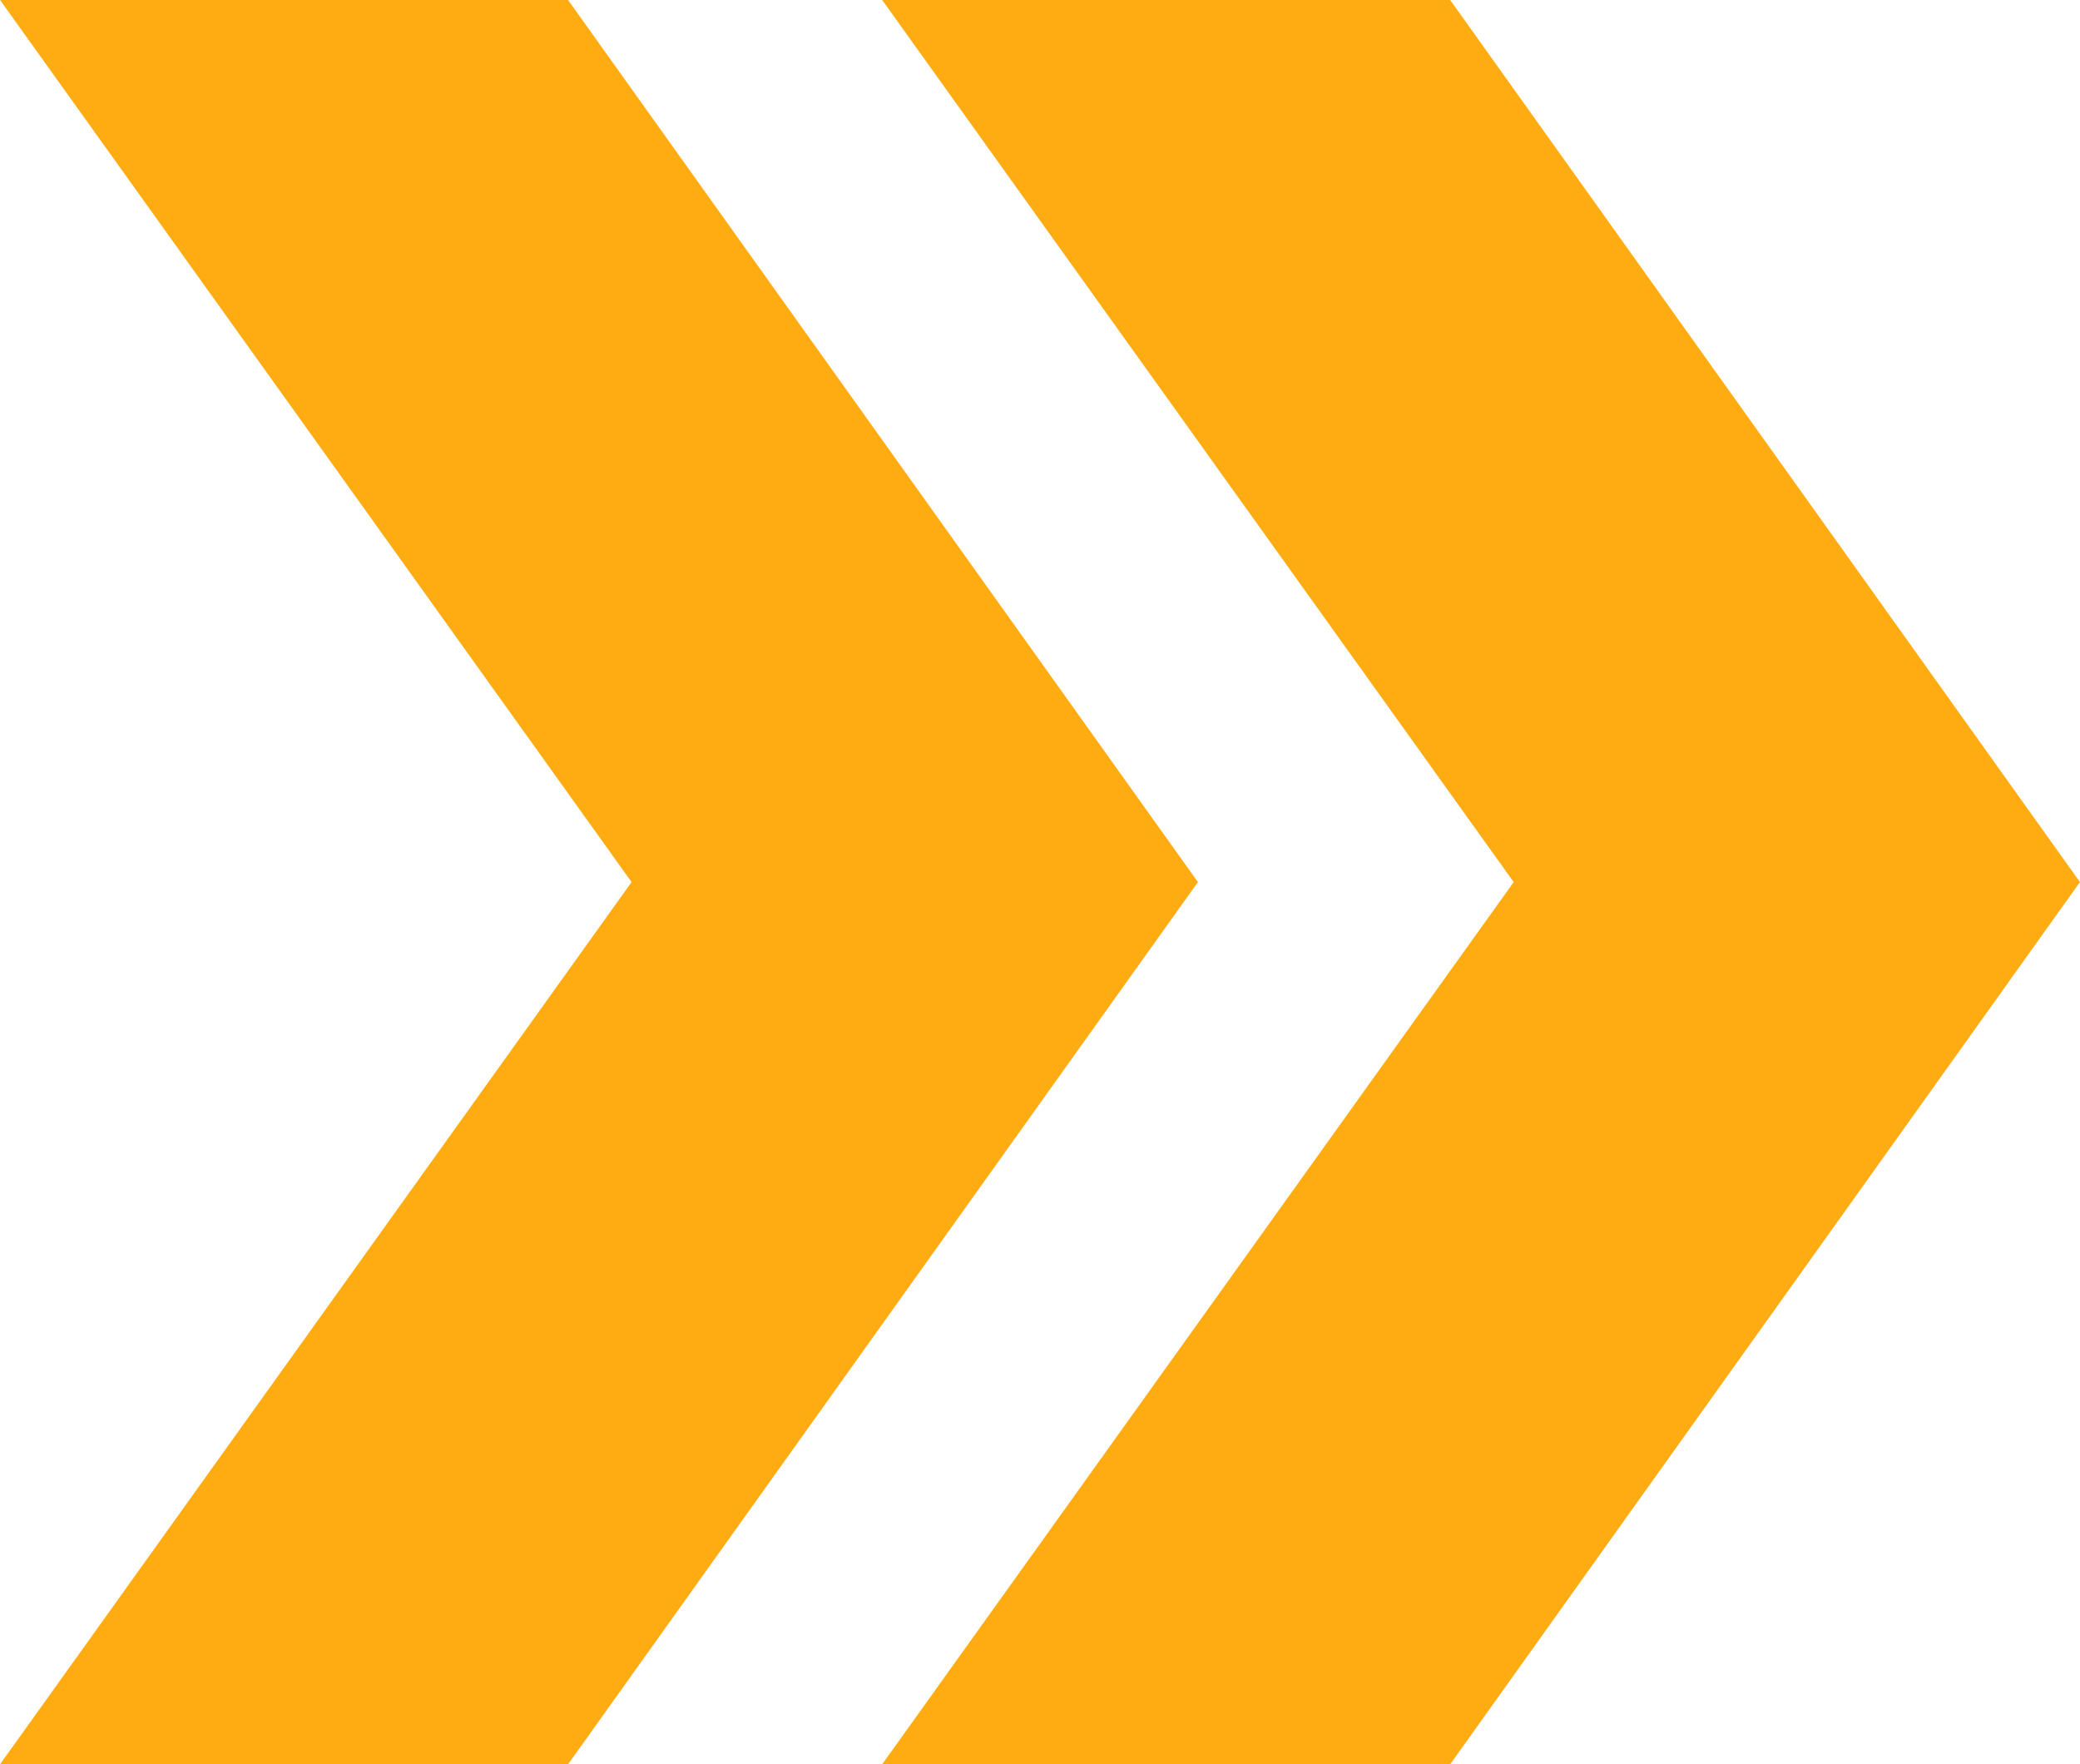 <?xml version="1.0" encoding="UTF-8"?> <!-- Creator: CorelDRAW 2020 (64-Bit) --> <svg xmlns="http://www.w3.org/2000/svg" xmlns:xlink="http://www.w3.org/1999/xlink" xmlns:xodm="http://www.corel.com/coreldraw/odm/2003" xml:space="preserve" width="7.487mm" height="6.35mm" style="shape-rendering:geometricPrecision; text-rendering:geometricPrecision; image-rendering:optimizeQuality; fill-rule:evenodd; clip-rule:evenodd" viewBox="0 0 202.75 171.97"> <defs> <style type="text/css"> <![CDATA[ .fil0 {fill:#FFAC12;fill-rule:nonzero} ]]> </style> </defs> <g id="Слой_x0020_1">  <g id="_1337376432"> <g> <polygon class="fil0" points="85.99,171.97 141.36,171.97 202.75,85.98 141.36,0 85.99,0 147.55,85.98 "></polygon> <polygon class="fil0" points="-0,171.97 55.37,171.97 116.77,85.98 55.37,0 -0,0 61.56,85.98 "></polygon> </g> </g> </g> </svg> 